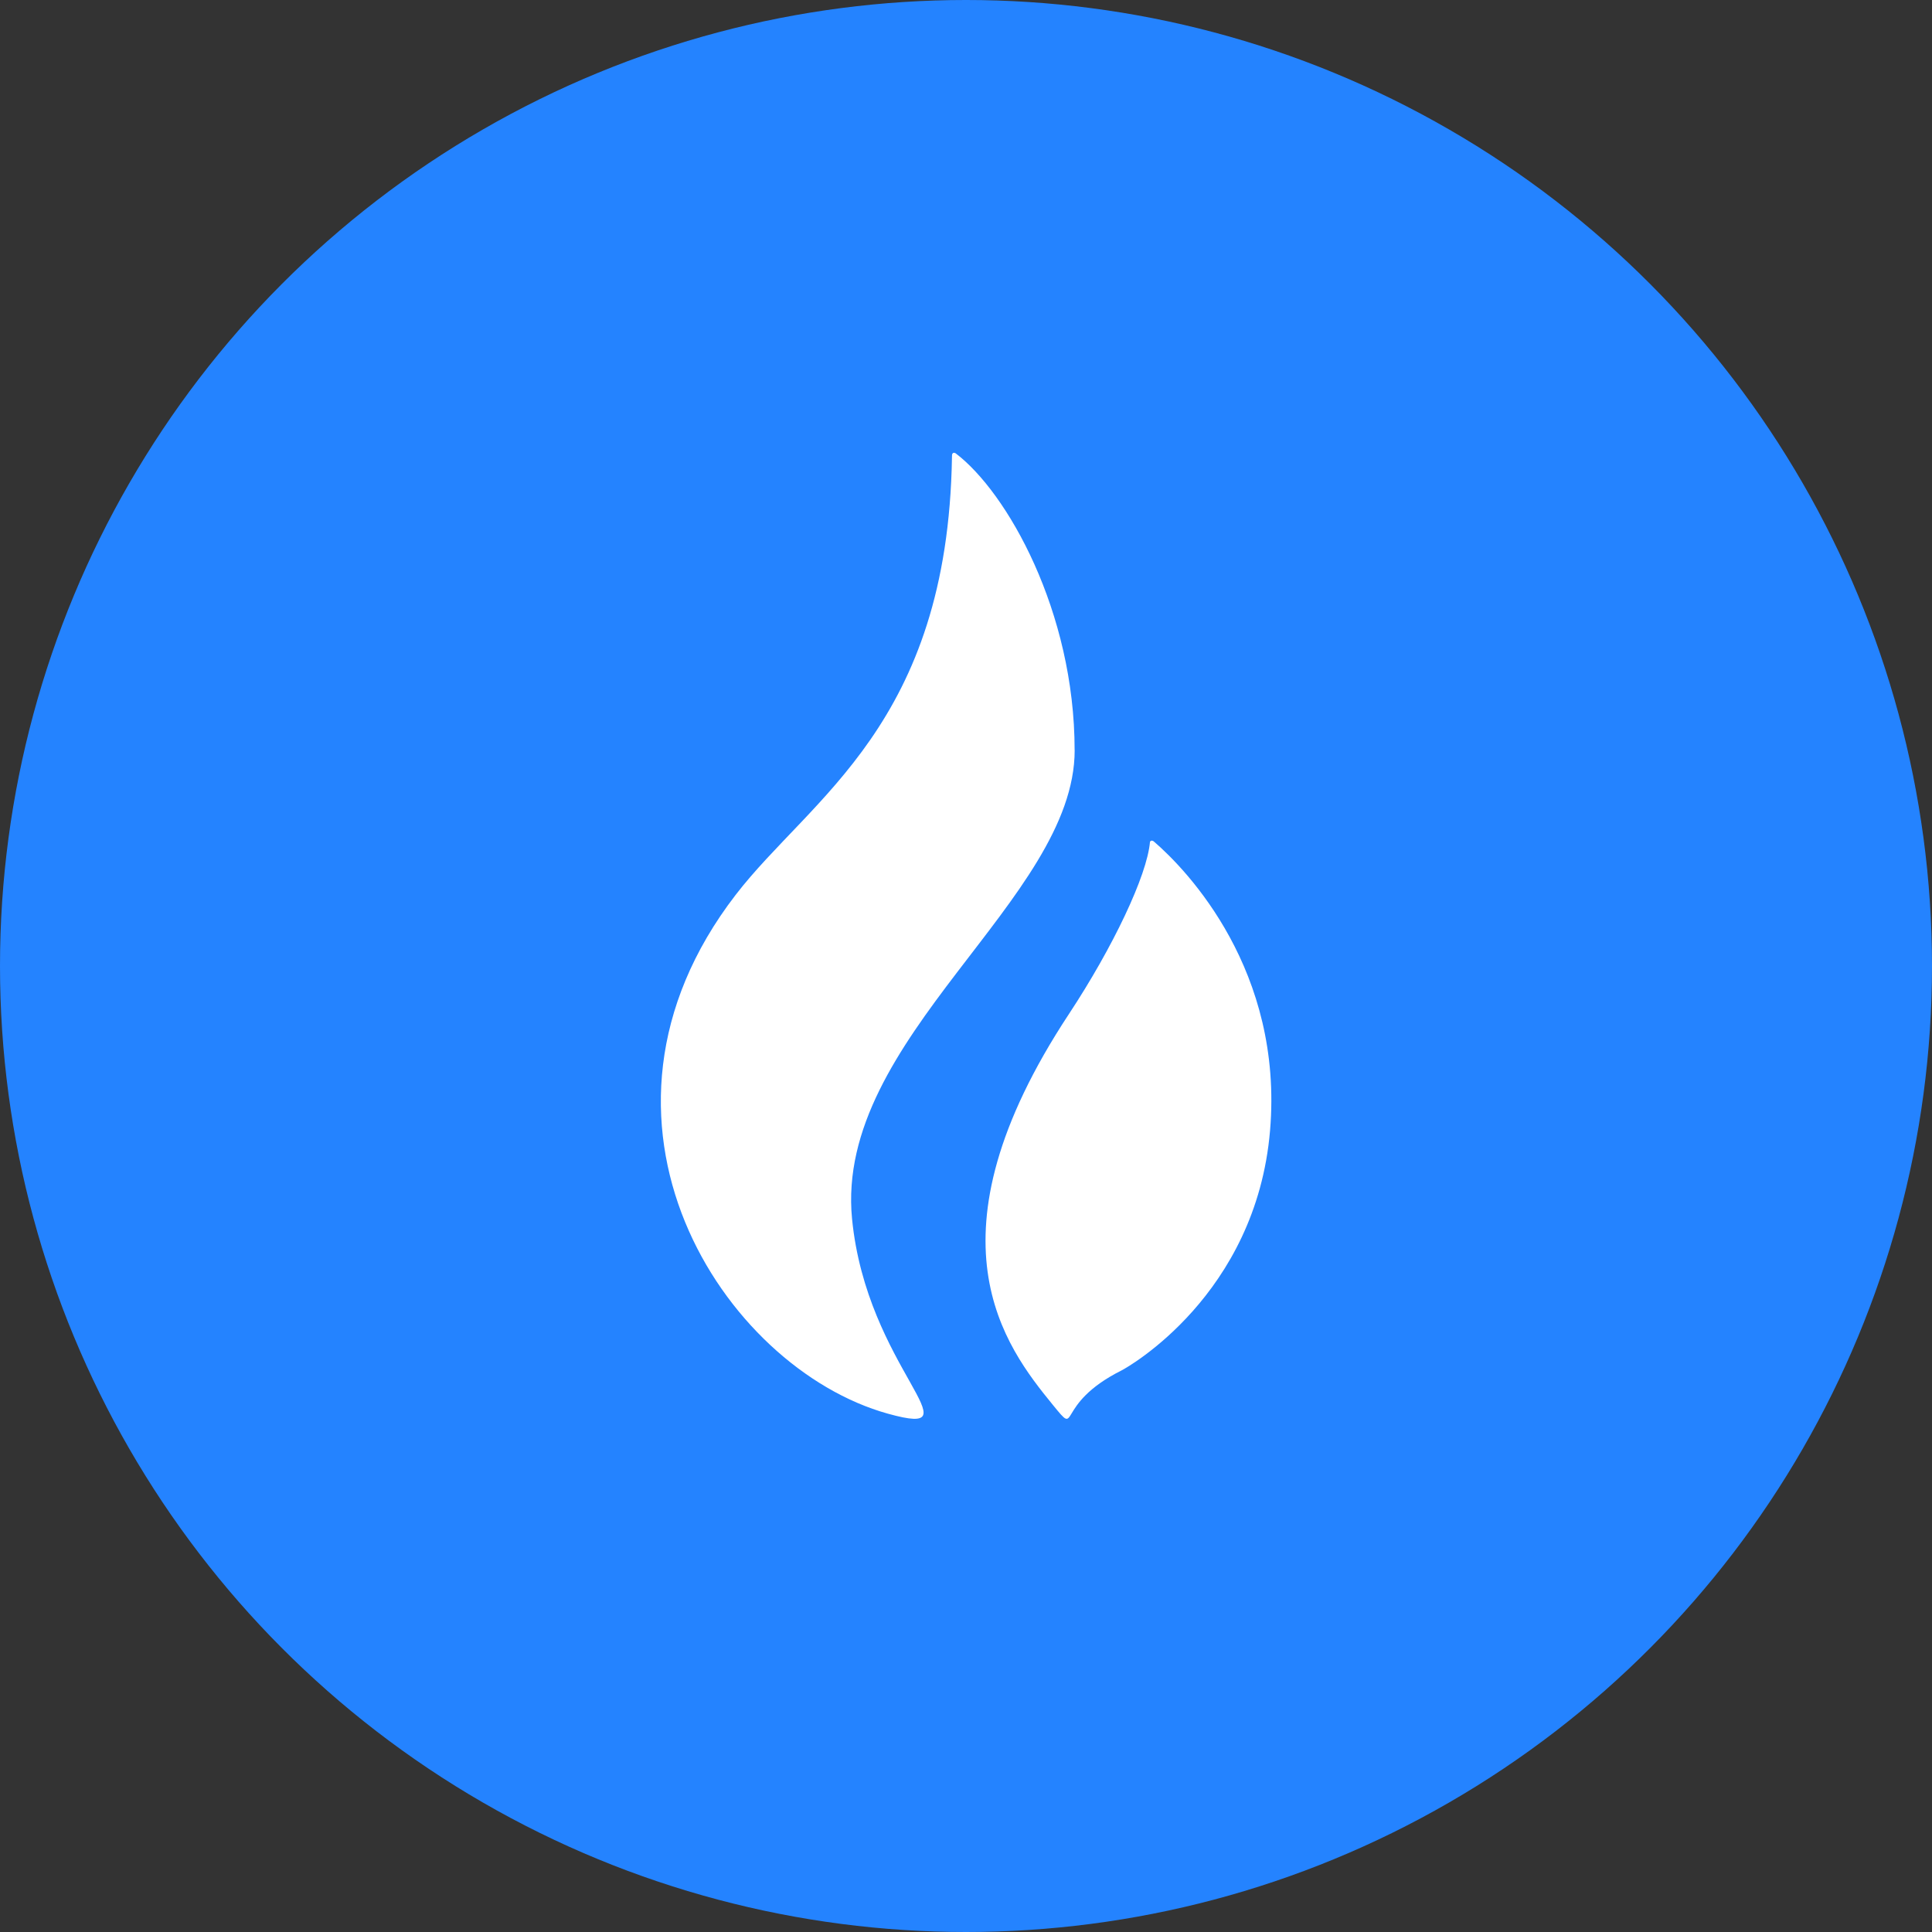 <?xml version="1.0" encoding="utf-8"?><!-- Uploaded to: SVG Repo, www.svgrepo.com, Generator: SVG Repo Mixer Tools -->
<svg width="800px" height="800px" viewBox="0 0 1024 1024" xmlns="http://www.w3.org/2000/svg">
   <rect x="0" y="0" width="1024" height="1024" fill="#333333" stroke="none"/>
   <circle cx="512" cy="512" r="512" style="fill:#2483ff"/>
   <path d="M569.57 397.57c0-73.51-35.83-136.73-63.08-157.32-.11-.06-2.09-1.17-1.92 1.77v.09c-2.26 141.94-74.81 180.41-114.69 232.23-92 119.59-6.44 250.71 80.72 274.94 48.77 13.56-11.26-24-19-103.31-9.35-95.87 118-169 118-248.4m41.82 48.33c-.56-.38-1.35-.64-1.9.27-1.5 17.87-19.76 56.09-42.9 91.18-78.5 119-33.76 176.43-8.61 207.25 14.61 17.89 0 0 36.51-18.29 2.86-1.43 71.23-39.76 78.63-127.08 7.17-84.56-43.64-137.85-61.72-153.34" style="fill:#fff"/>
</svg>